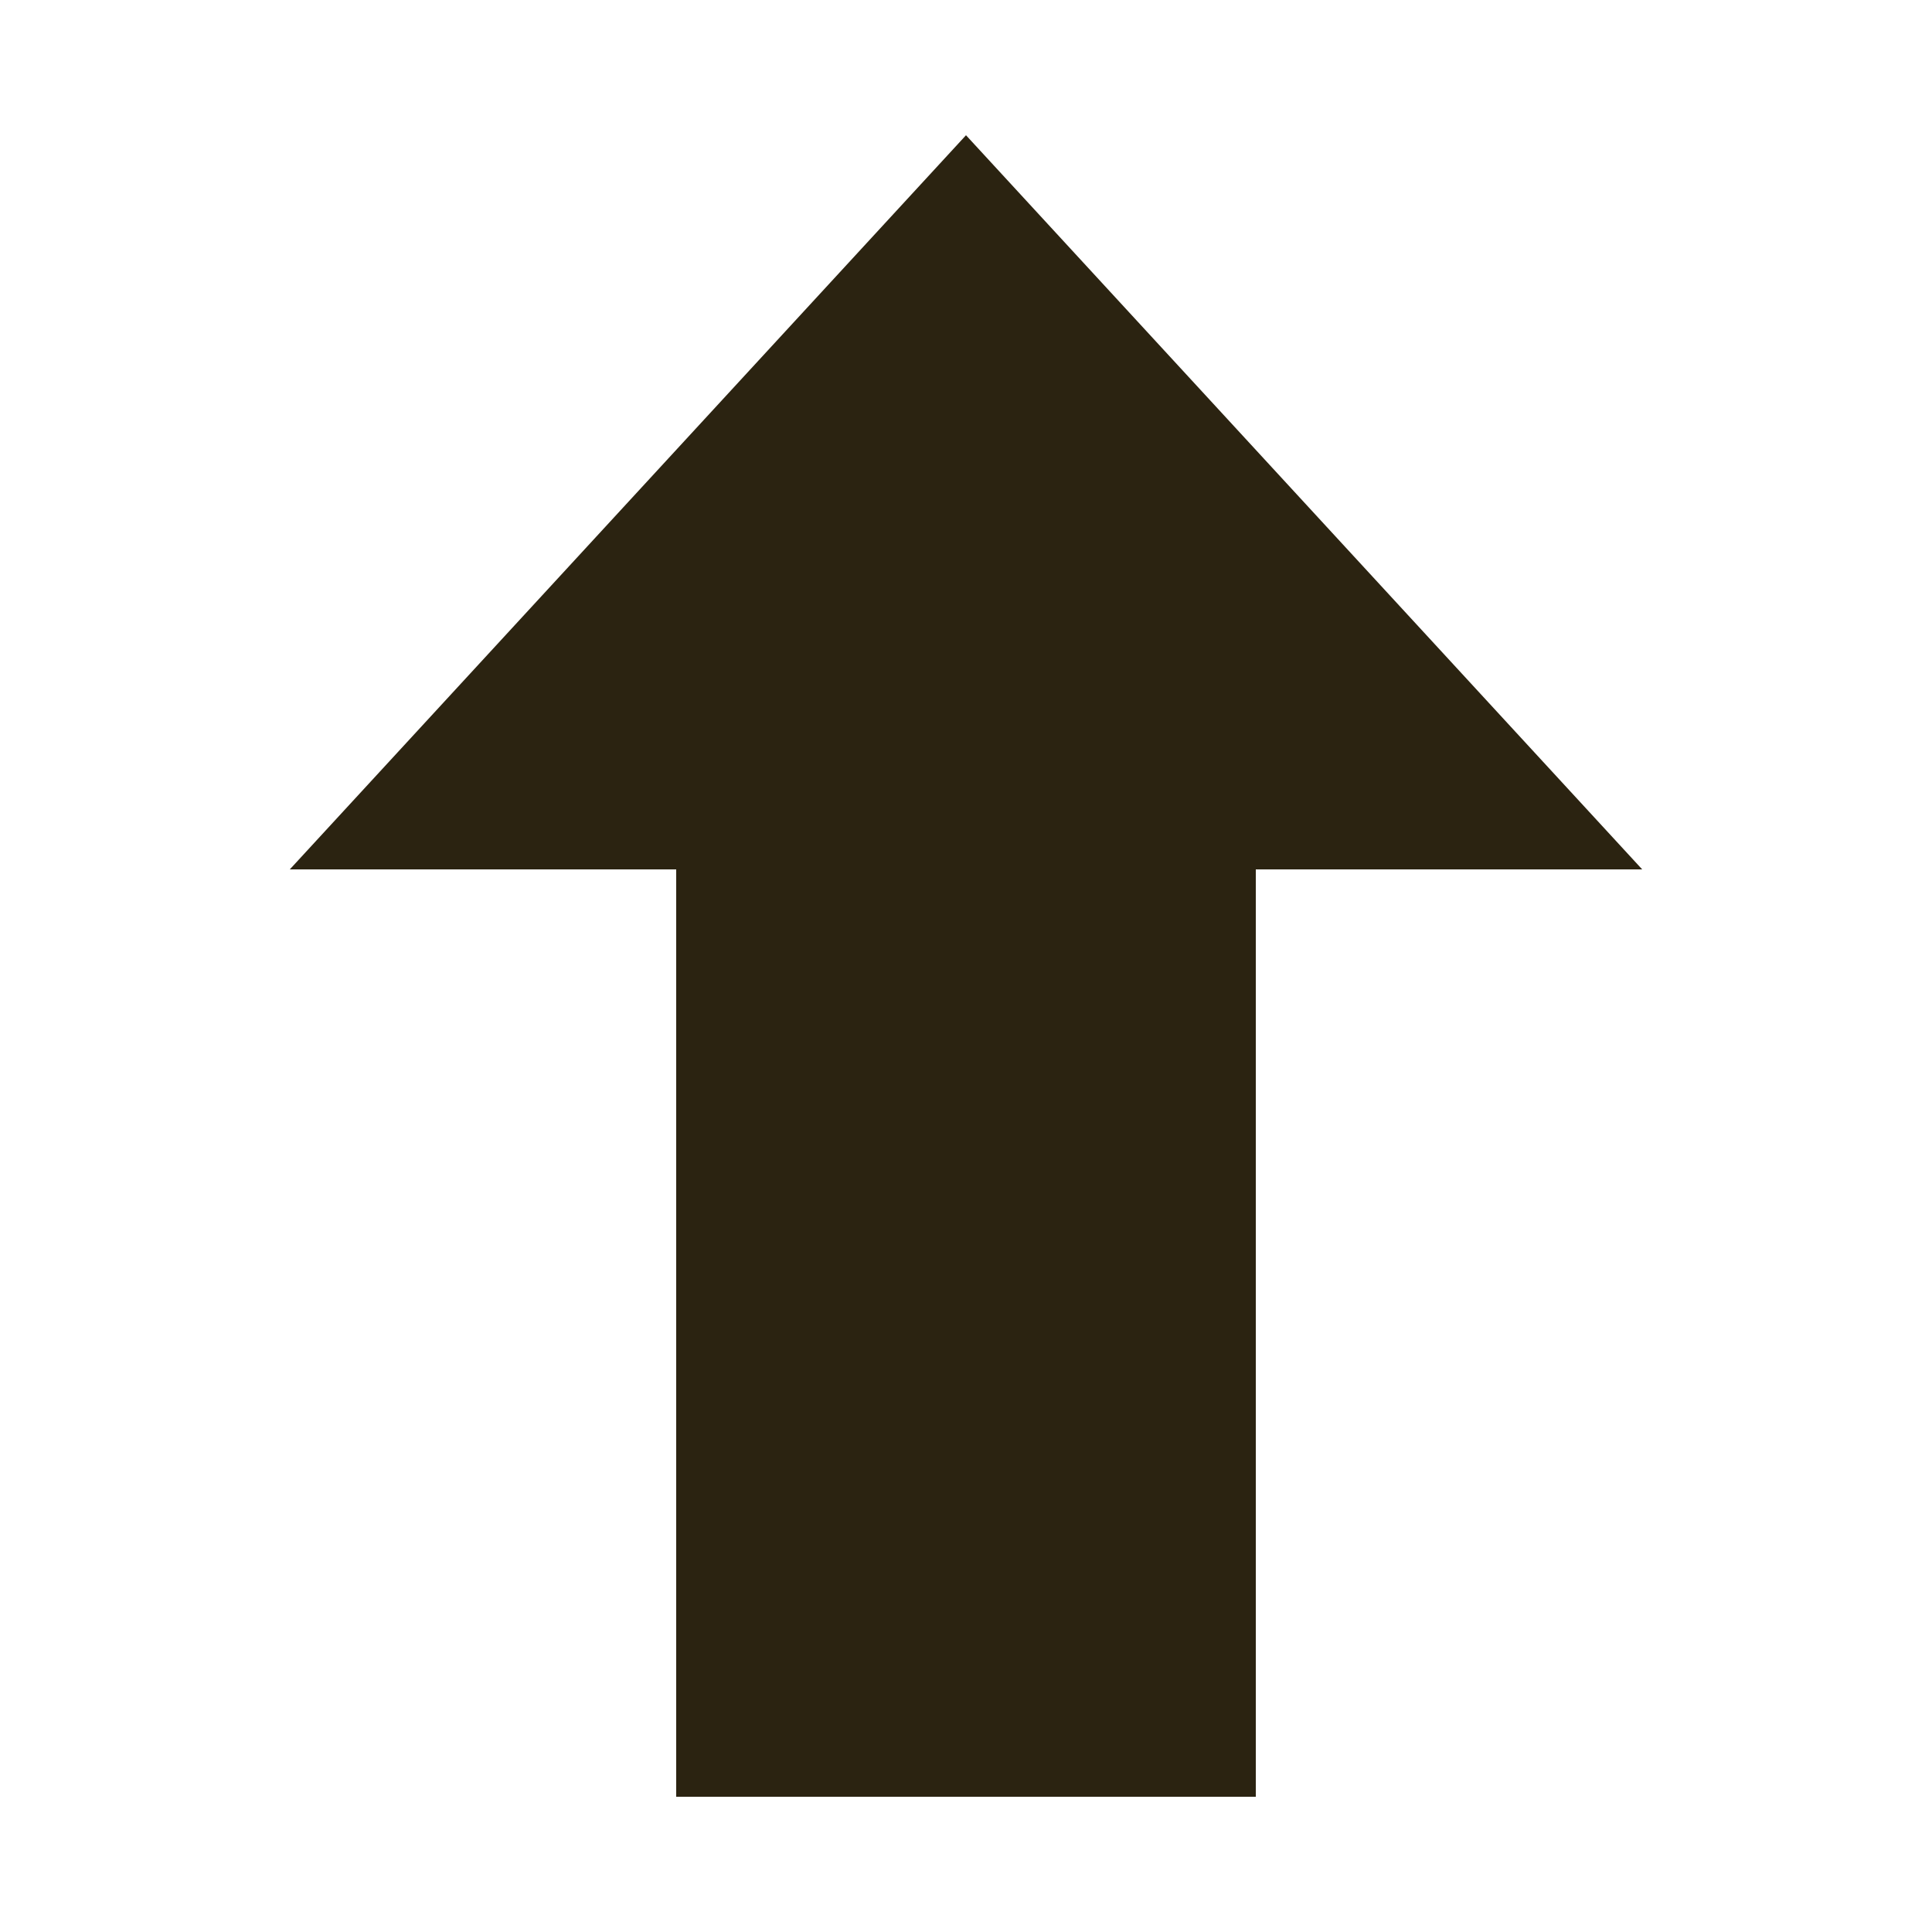 <svg xmlns="http://www.w3.org/2000/svg" viewBox="0 0 1000 1000" width="32" height="32">
	<g fill="#2b2311">
	<polygon points="350 930 650 930 650 450 850 450 500 70 150 450 350 450" />
	</g>
</svg>
